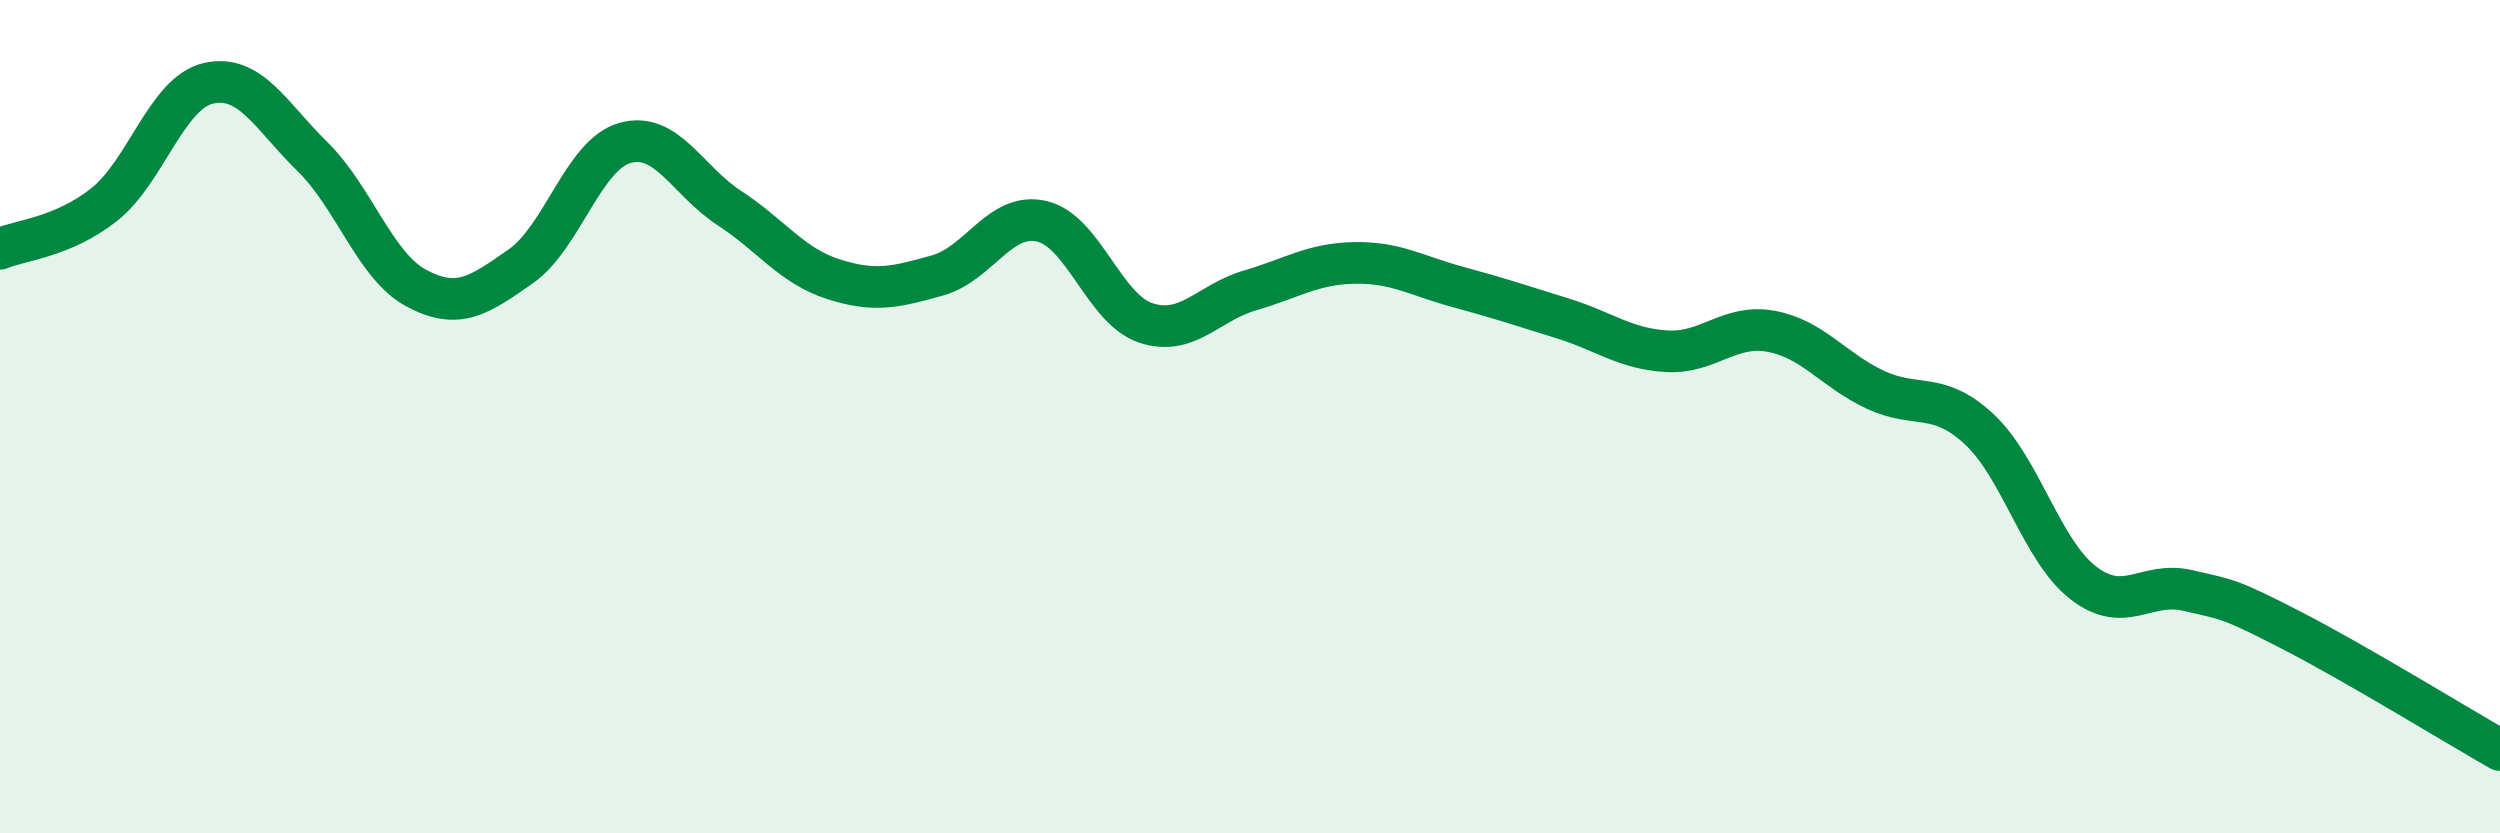 
    <svg width="60" height="20" viewBox="0 0 60 20" xmlns="http://www.w3.org/2000/svg">
      <path
        d="M 0,5.97 C 0.5,5.76 1.5,5.7 2.5,4.91 C 3.5,4.12 4,2.23 5,2 C 6,1.77 6.5,2.78 7.5,3.76 C 8.5,4.74 9,6.39 10,6.92 C 11,7.45 11.5,7.09 12.5,6.39 C 13.5,5.69 14,3.71 15,3.43 C 16,3.15 16.5,4.34 17.5,4.99 C 18.5,5.64 19,6.38 20,6.7 C 21,7.02 21.5,6.89 22.5,6.61 C 23.5,6.33 24,5.08 25,5.31 C 26,5.54 26.5,7.42 27.5,7.75 C 28.5,8.08 29,7.26 30,6.97 C 31,6.68 31.5,6.33 32.5,6.31 C 33.5,6.29 34,6.62 35,6.89 C 36,7.16 36.5,7.33 37.5,7.64 C 38.5,7.95 39,8.37 40,8.43 C 41,8.49 41.5,7.77 42.5,7.95 C 43.5,8.13 44,8.88 45,9.35 C 46,9.82 46.5,9.37 47.5,10.3 C 48.5,11.23 49,13.22 50,13.99 C 51,14.76 51.5,13.94 52.5,14.17 C 53.5,14.4 53.5,14.36 55,15.13 C 56.5,15.9 59,17.43 60,18L60 20L0 20Z"
        fill="#008740"
        opacity="0.1"
        stroke-linecap="round"
        stroke-linejoin="round"
      />
      <path
        d="M 0,5.97 C 0.5,5.76 1.5,5.7 2.5,4.91 C 3.5,4.12 4,2.23 5,2 C 6,1.77 6.5,2.78 7.5,3.76 C 8.5,4.74 9,6.39 10,6.92 C 11,7.45 11.5,7.09 12.5,6.39 C 13.5,5.69 14,3.71 15,3.43 C 16,3.15 16.5,4.34 17.5,4.99 C 18.5,5.64 19,6.38 20,6.7 C 21,7.02 21.5,6.89 22.5,6.61 C 23.5,6.33 24,5.08 25,5.31 C 26,5.54 26.5,7.42 27.5,7.75 C 28.5,8.08 29,7.26 30,6.97 C 31,6.68 31.5,6.33 32.5,6.31 C 33.5,6.29 34,6.62 35,6.89 C 36,7.16 36.5,7.33 37.5,7.64 C 38.5,7.95 39,8.37 40,8.43 C 41,8.49 41.5,7.77 42.5,7.95 C 43.5,8.13 44,8.88 45,9.35 C 46,9.82 46.5,9.37 47.5,10.3 C 48.5,11.23 49,13.22 50,13.99 C 51,14.76 51.5,13.94 52.5,14.17 C 53.5,14.4 53.5,14.36 55,15.13 C 56.5,15.9 59,17.43 60,18"
        stroke="#008740"
        stroke-width="1"
        fill="none"
        stroke-linecap="round"
        stroke-linejoin="round"
      />
    </svg>
  